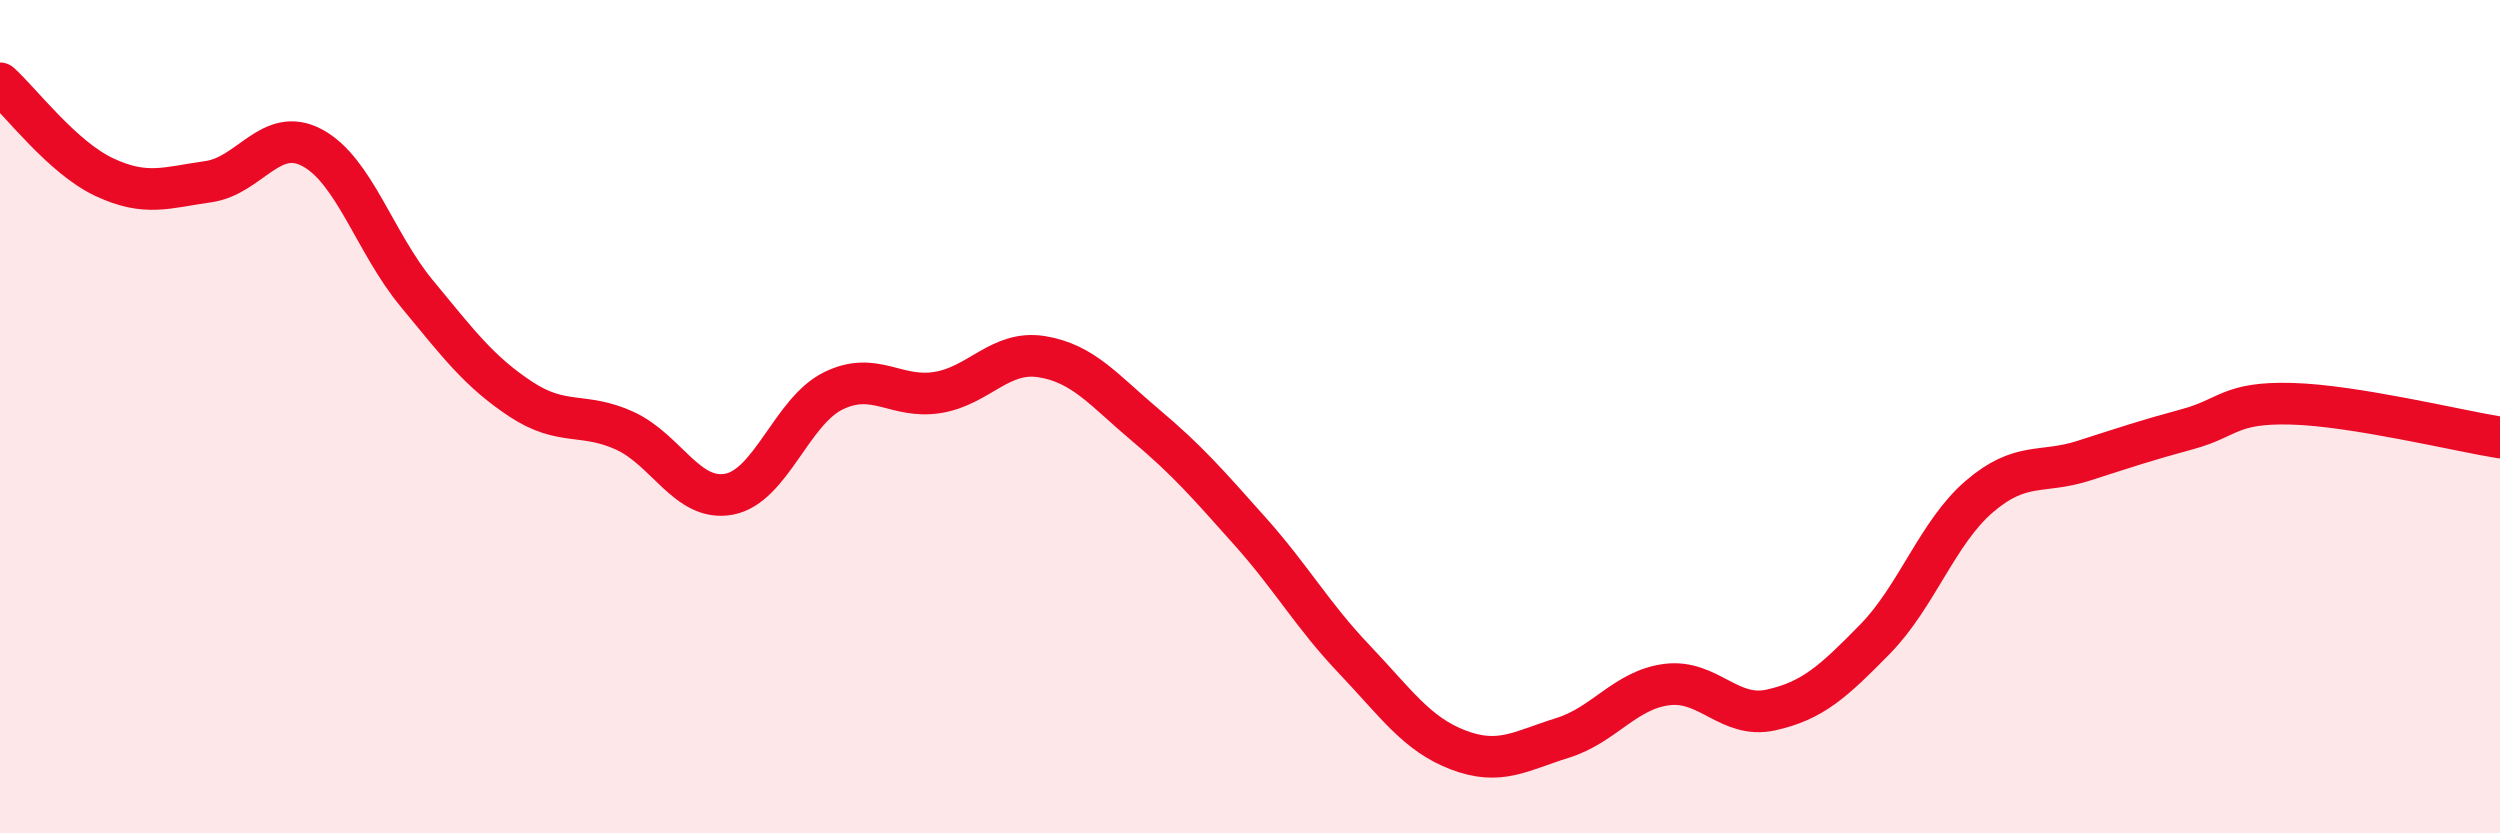 
    <svg width="60" height="20" viewBox="0 0 60 20" xmlns="http://www.w3.org/2000/svg">
      <path
        d="M 0,2 C 0.5,2.45 1.5,3.78 2.5,4.25 C 3.5,4.72 4,4.5 5,4.36 C 6,4.22 6.5,3.01 7.5,3.55 C 8.5,4.09 9,5.83 10,7.04 C 11,8.25 11.5,8.92 12.5,9.58 C 13.5,10.24 14,9.88 15,10.34 C 16,10.8 16.5,12.05 17.5,11.86 C 18.5,11.67 19,9.87 20,9.38 C 21,8.89 21.5,9.58 22.5,9.42 C 23.5,9.26 24,8.4 25,8.56 C 26,8.72 26.5,9.37 27.5,10.21 C 28.5,11.05 29,11.63 30,12.75 C 31,13.87 31.5,14.77 32.5,15.82 C 33.5,16.87 34,17.62 35,18 C 36,18.38 36.5,18.02 37.5,17.71 C 38.5,17.4 39,16.56 40,16.43 C 41,16.3 41.5,17.26 42.5,17.04 C 43.5,16.82 44,16.36 45,15.34 C 46,14.32 46.5,12.78 47.5,11.92 C 48.5,11.06 49,11.38 50,11.06 C 51,10.74 51.5,10.57 52.5,10.3 C 53.5,10.03 53.5,9.65 55,9.69 C 56.5,9.73 59,10.34 60,10.5L60 20L0 20Z"
        fill="#EB0A25"
        opacity="0.1"
        stroke-linecap="round"
        stroke-linejoin="round"
      />
      <path
        d="M 0,2 C 0.5,2.45 1.5,3.78 2.5,4.25 C 3.5,4.72 4,4.5 5,4.36 C 6,4.22 6.5,3.01 7.5,3.55 C 8.5,4.09 9,5.83 10,7.04 C 11,8.25 11.5,8.92 12.5,9.58 C 13.5,10.24 14,9.88 15,10.34 C 16,10.8 16.5,12.05 17.5,11.86 C 18.5,11.67 19,9.87 20,9.38 C 21,8.89 21.5,9.58 22.5,9.42 C 23.5,9.26 24,8.4 25,8.56 C 26,8.72 26.5,9.37 27.5,10.21 C 28.5,11.05 29,11.63 30,12.75 C 31,13.87 31.5,14.77 32.5,15.82 C 33.5,16.87 34,17.62 35,18 C 36,18.38 36.5,18.02 37.5,17.71 C 38.5,17.4 39,16.56 40,16.43 C 41,16.3 41.5,17.26 42.5,17.04 C 43.5,16.82 44,16.36 45,15.34 C 46,14.32 46.5,12.78 47.5,11.92 C 48.5,11.06 49,11.38 50,11.06 C 51,10.74 51.5,10.57 52.5,10.3 C 53.5,10.03 53.5,9.65 55,9.69 C 56.5,9.73 59,10.34 60,10.5"
        stroke="#EB0A25"
        stroke-width="1"
        fill="none"
        stroke-linecap="round"
        stroke-linejoin="round"
      />
    </svg>
  
